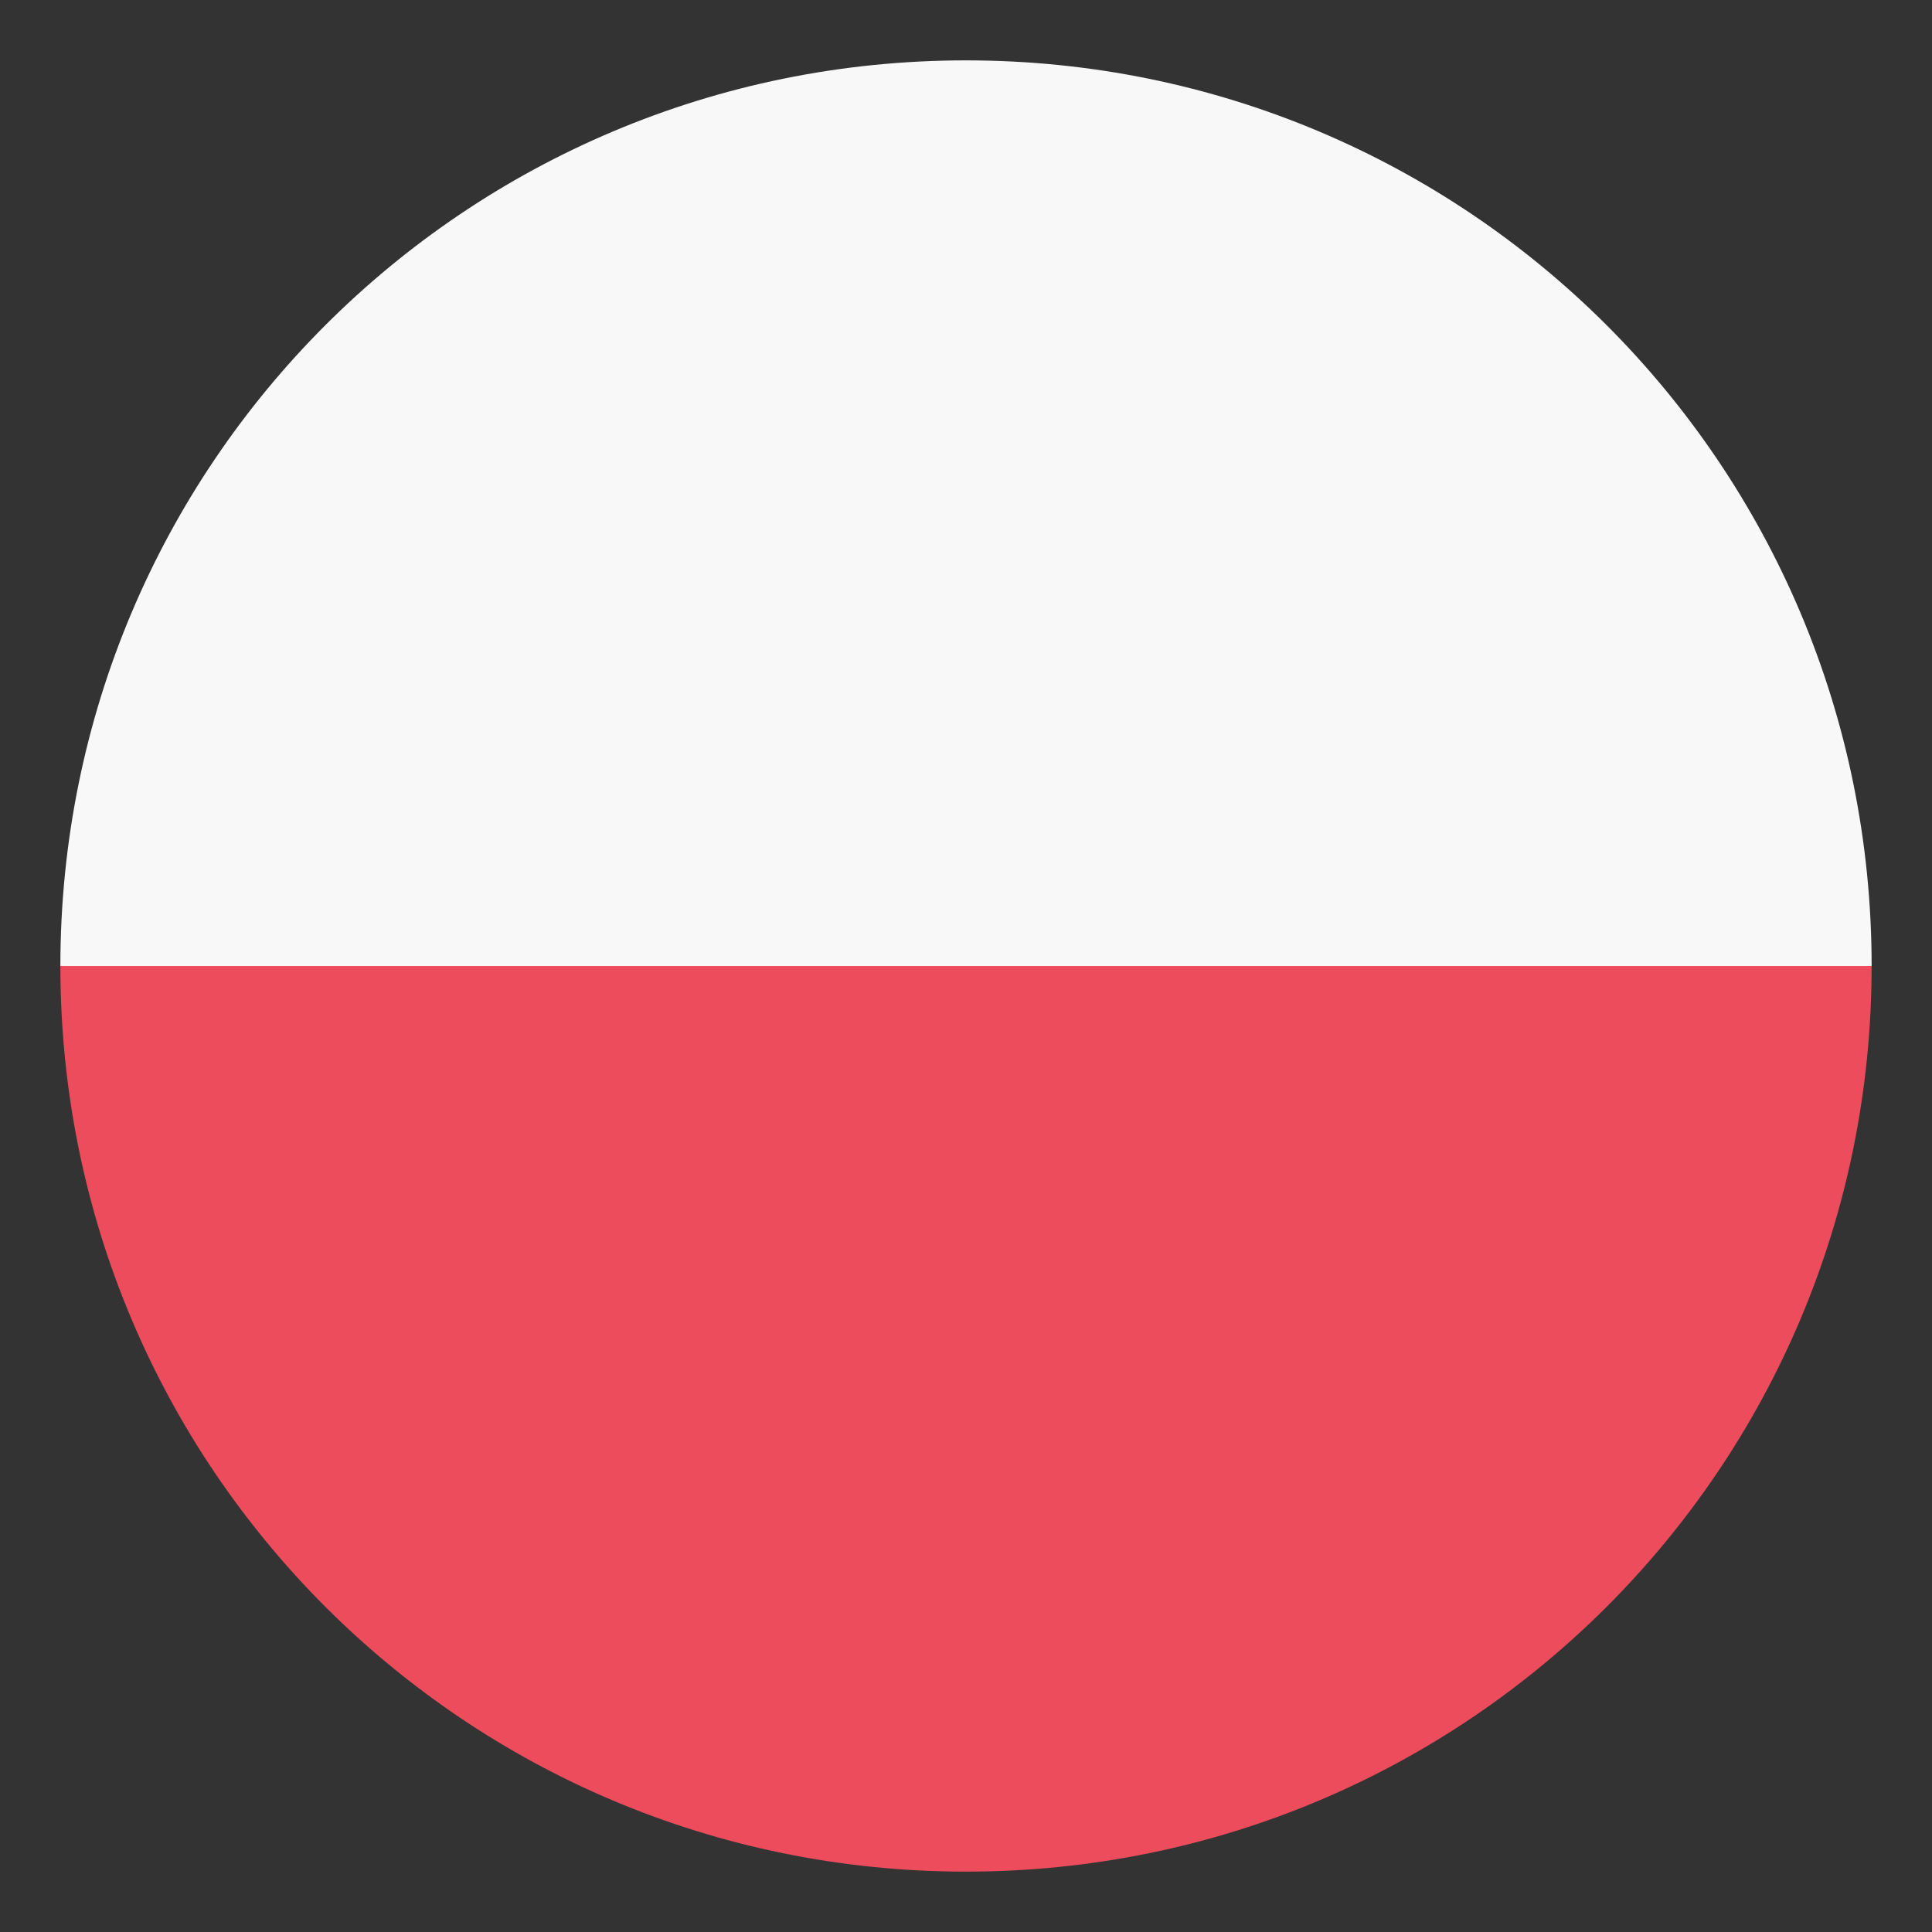 <svg width="64" height="64" viewBox="0 0 64 64" fill="none" xmlns="http://www.w3.org/2000/svg">
<rect x="0" y="0" width="64" height="64" fill="#333333" stroke="none"/>
<path d="M32 2C48.6 2 62 15.4 62 32H2C2 15.4 15.4 2 32 2Z" fill="#F8F8F8"/>
<path d="M32 62C15.4 62 2 48.6 2 32H62C62 48.6 48.6 62 32 62Z" fill="#ED4C5C"/>
</svg>
